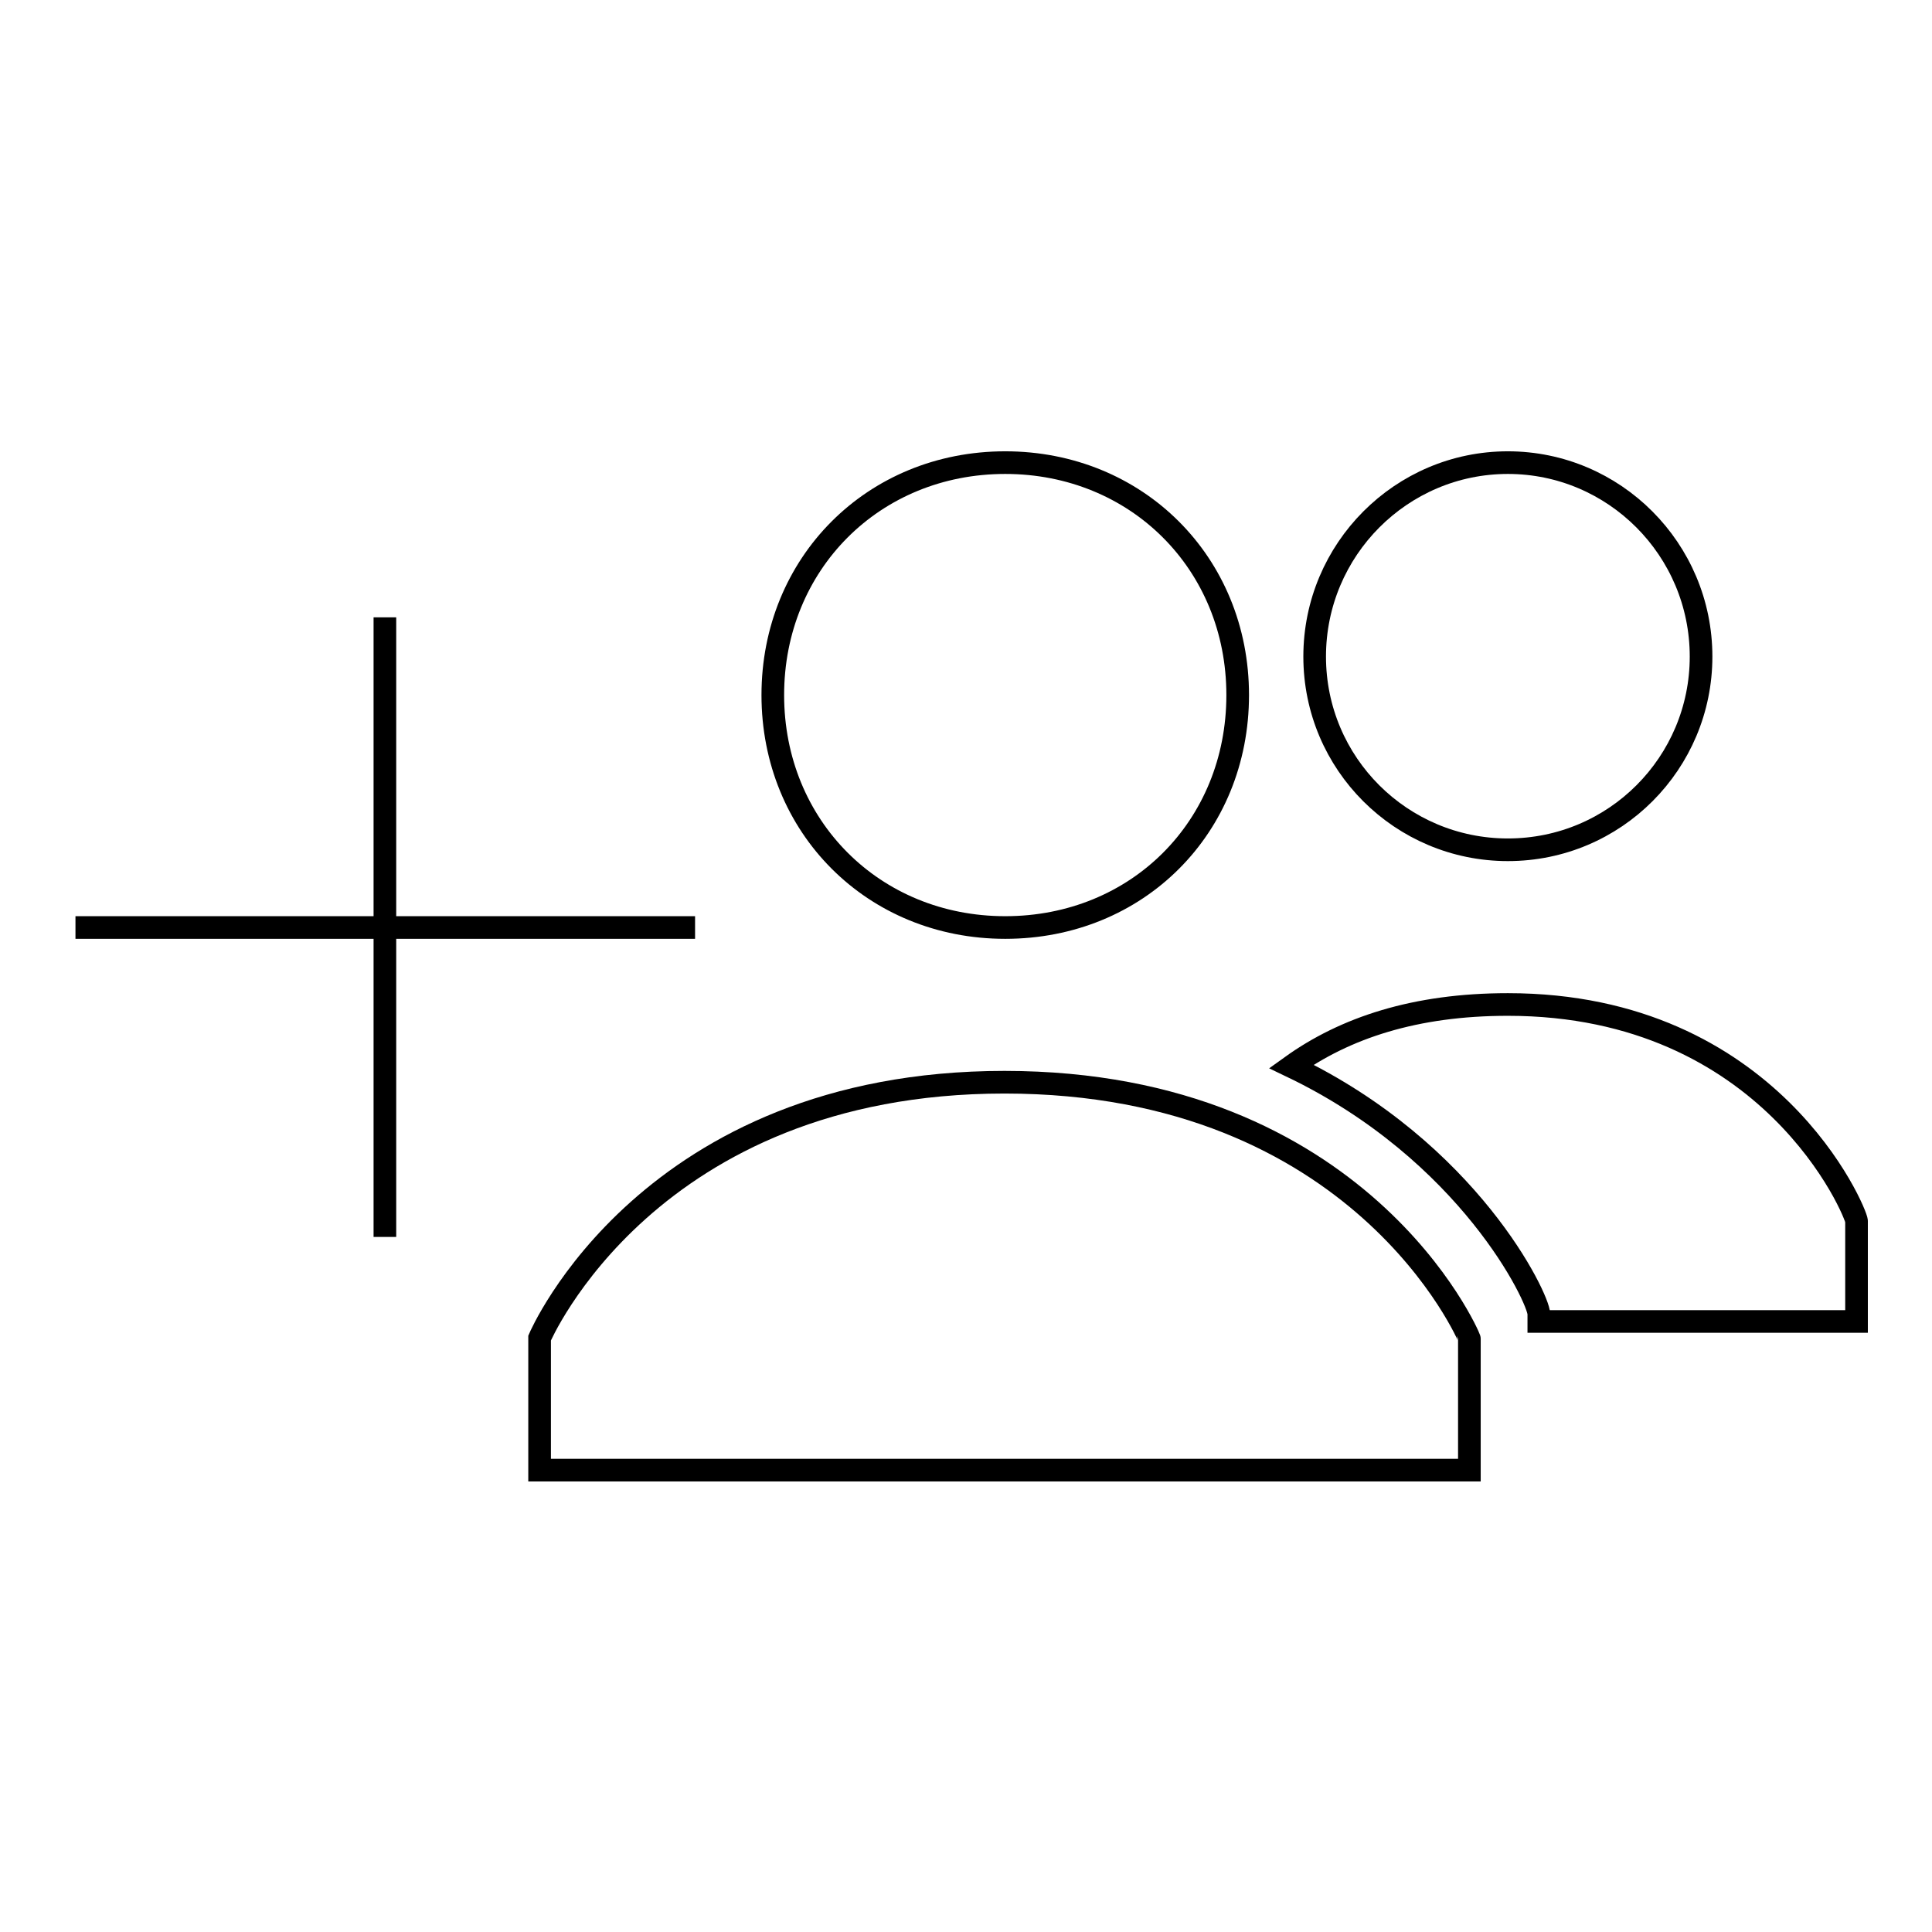 <?xml version="1.0" encoding="utf-8"?>
<!-- Svg Vector Icons : http://www.onlinewebfonts.com/icon -->
<!DOCTYPE svg PUBLIC "-//W3C//DTD SVG 1.1//EN" "http://www.w3.org/Graphics/SVG/1.1/DTD/svg11.dtd">
<svg version="1.1" xmlns="http://www.w3.org/2000/svg" xmlns:xlink="http://www.w3.org/1999/xlink" x="0px" y="0px" viewBox="0 0 256 256" enable-background="new 0 0 256 256" xml:space="preserve">
<g><g><path stroke-width="3" fill-opacity="0" stroke="#000000"  d="M102.4,92.1c0-17.4,13.3-30.8,30.8-30.8c17.4,0,30.8,13.3,30.8,30.8s-13.3,30.8-30.8,30.8C115.7,122.9,102.4,109.5,102.4,92.1z M133.1,143.4c-47.2,0-61.6,33.9-61.6,33.9v17.5h123.2v-17.4C194.7,177.2,180.3,143.4,133.1,143.4z"/><path stroke-width="3" fill-opacity="0" stroke="#000000"  d="M174.2,87c0,14.2,11.5,25.6,25.6,25.6c14.2,0,25.6-11.5,25.6-25.6c0-14.2-11.5-25.7-25.6-25.7C185.7,61.3,174.2,72.8,174.2,87z"/><path stroke-width="3" fill-opacity="0" stroke="#000000"  d="M199.8,133.1c-12.3,0-21.6,3.1-28.7,8.2c23.6,11.3,32.8,30.8,32.8,32.8v1H246v-13.3C246,160.8,234.7,133.1,199.8,133.1z"/><path stroke-width="3" fill-opacity="0" stroke="#000000"  d="M51,81.8v82.1V81.8z"/><path stroke-width="3" fill-opacity="0" stroke="#000000"  d="M92.1,122.9H10H92.1z"/></g></g>
</svg>